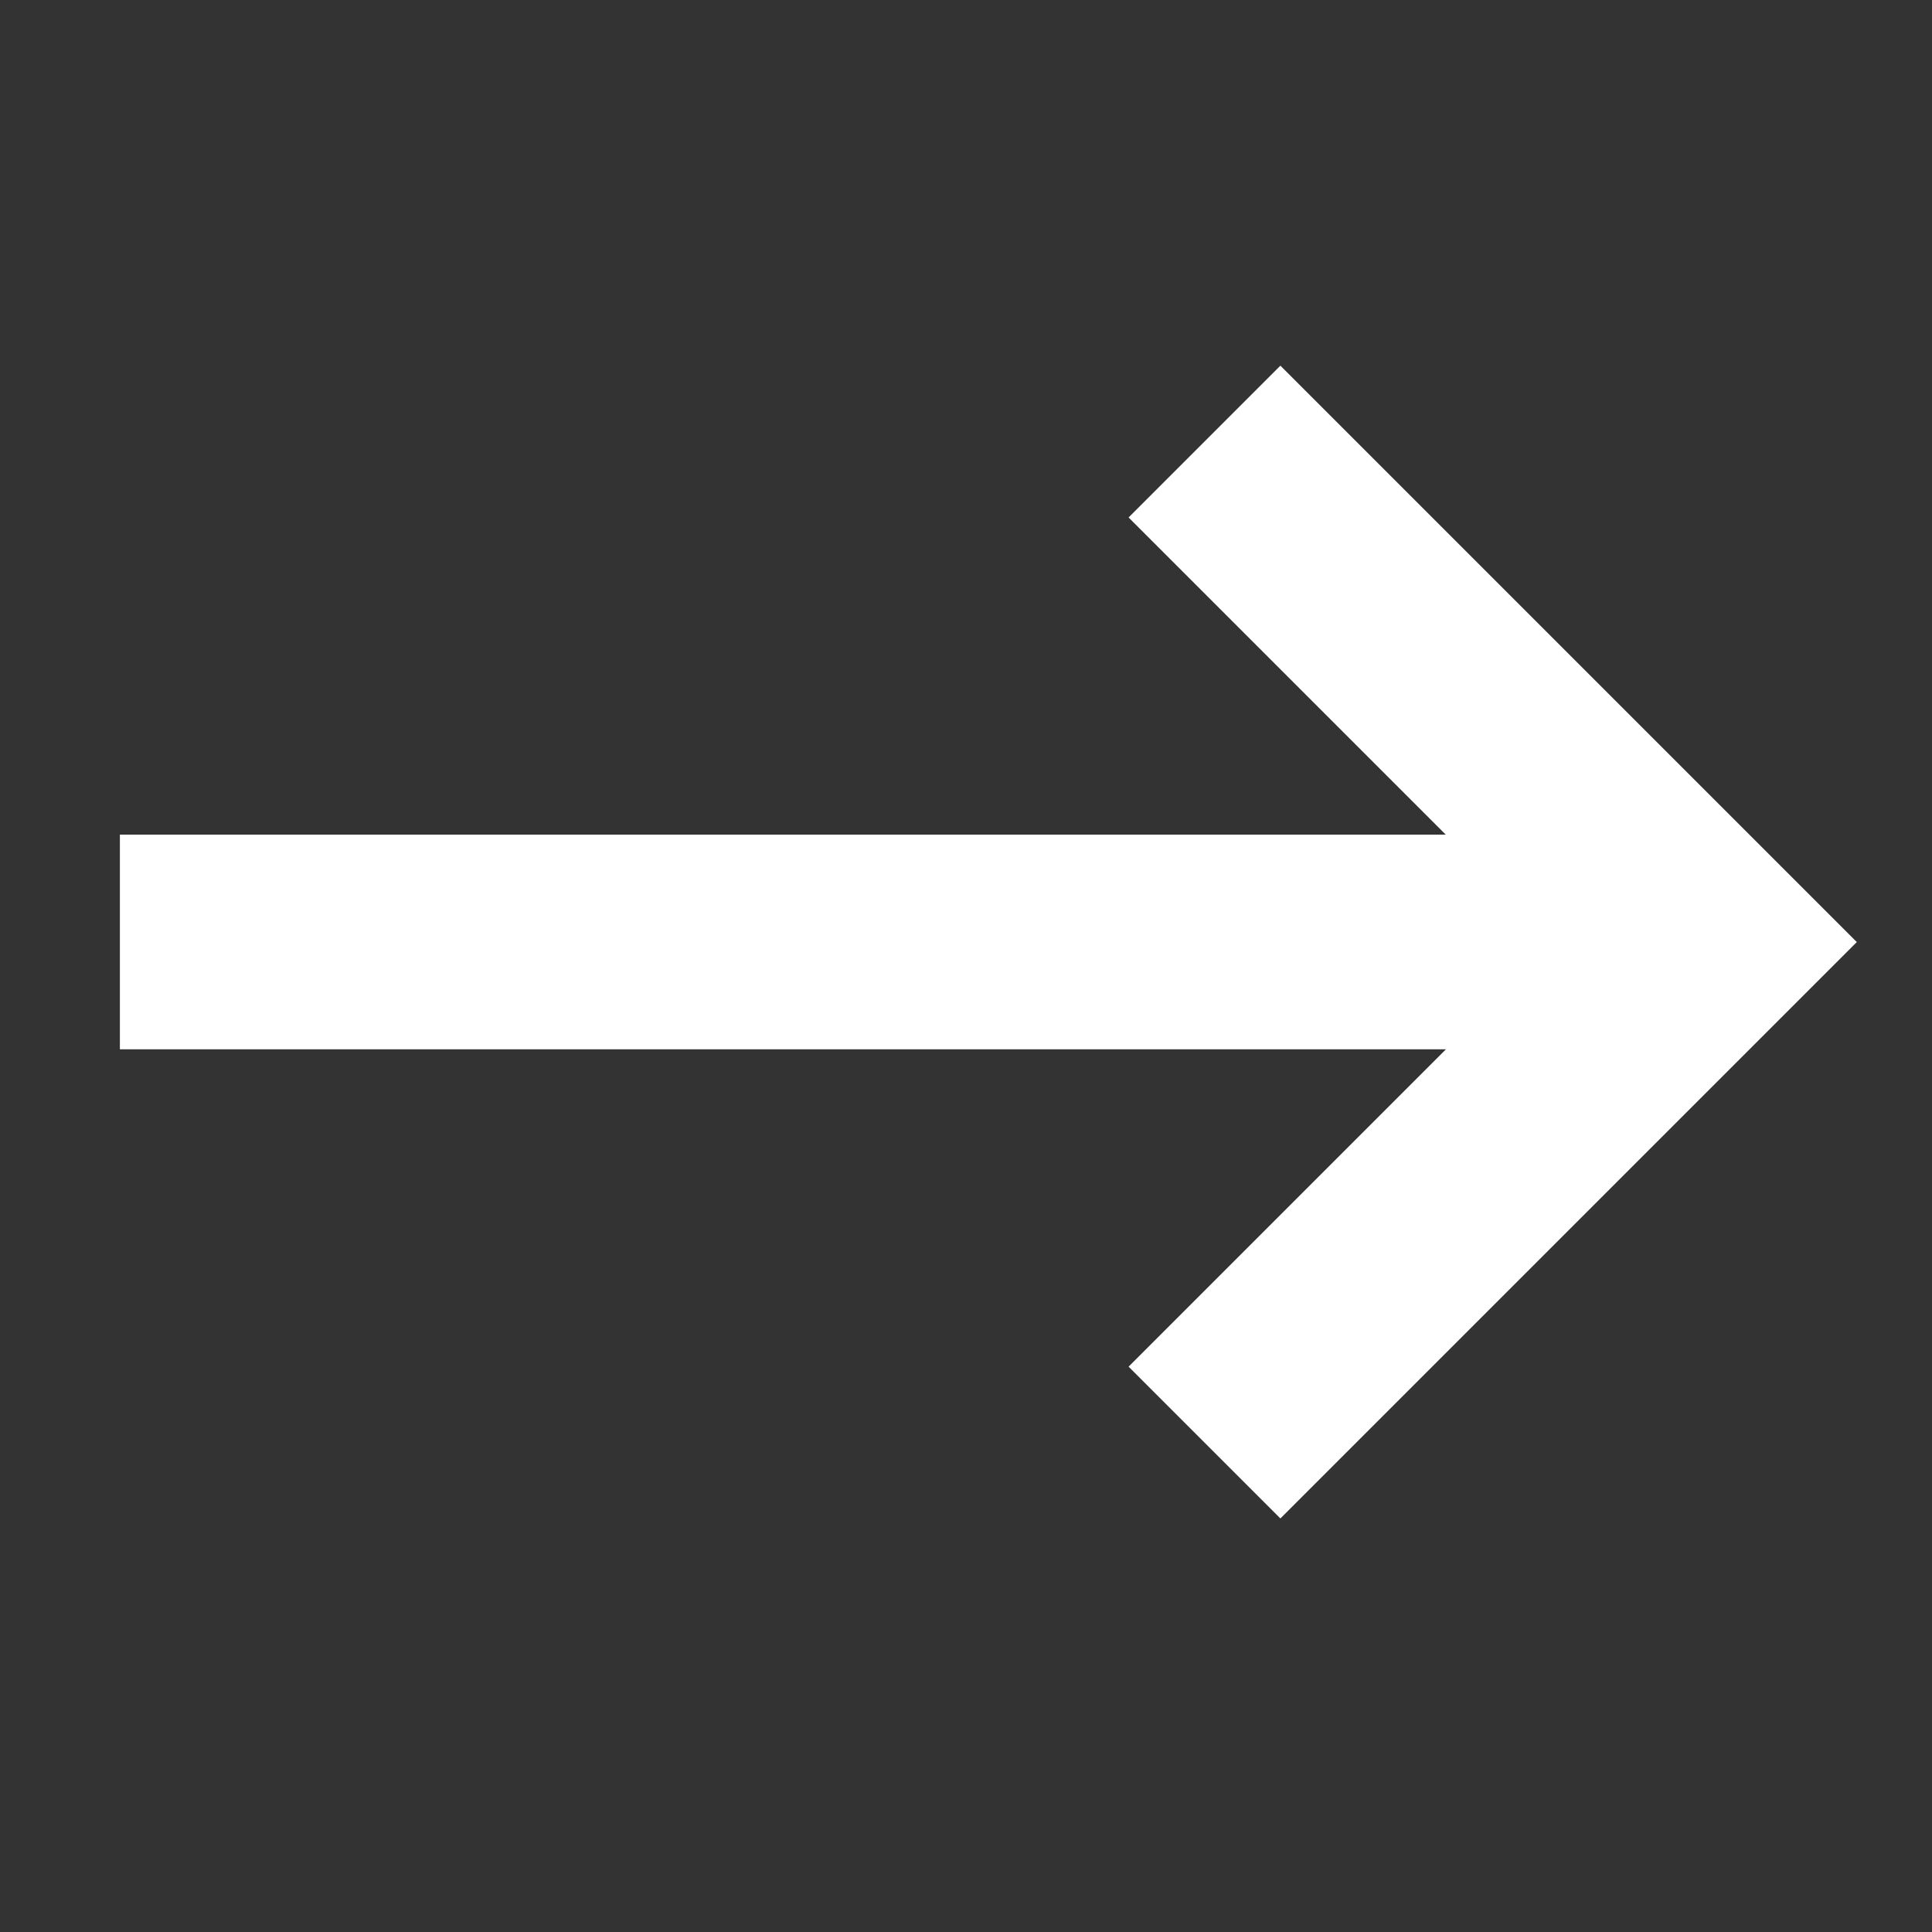 <svg xmlns="http://www.w3.org/2000/svg" xmlns:xlink="http://www.w3.org/1999/xlink" width="18" height="18" viewBox="0 0 18 18">
  <rect x="0" y="0" width="18" height="18" fill="#333333" stroke="none"/>
  <defs>
    <clipPath id="clip-path">
      <rect id="長方形_25797" data-name="長方形 25797" width="18" height="18" transform="translate(0.28 -1.904)" fill="#fff" stroke="#707070" stroke-width="1"/>
    </clipPath>
  </defs>
  <g id="icon" transform="translate(-0.28 1.904)" clip-path="url(#clip-path)">
    <path id="パス_6" data-name="パス 6" d="M317.314,32.5h14.065" transform="translate(-315.917 -25.628)" fill="none" stroke="#fff" stroke-width="2"/>
    <path id="パス_7" data-name="パス 7" d="M334.264,28.107l4.663,4.663-4.663,4.663" transform="translate(-322.762 -25.897)" fill="none" stroke="#fff" stroke-width="2"/>
  </g>
</svg>
